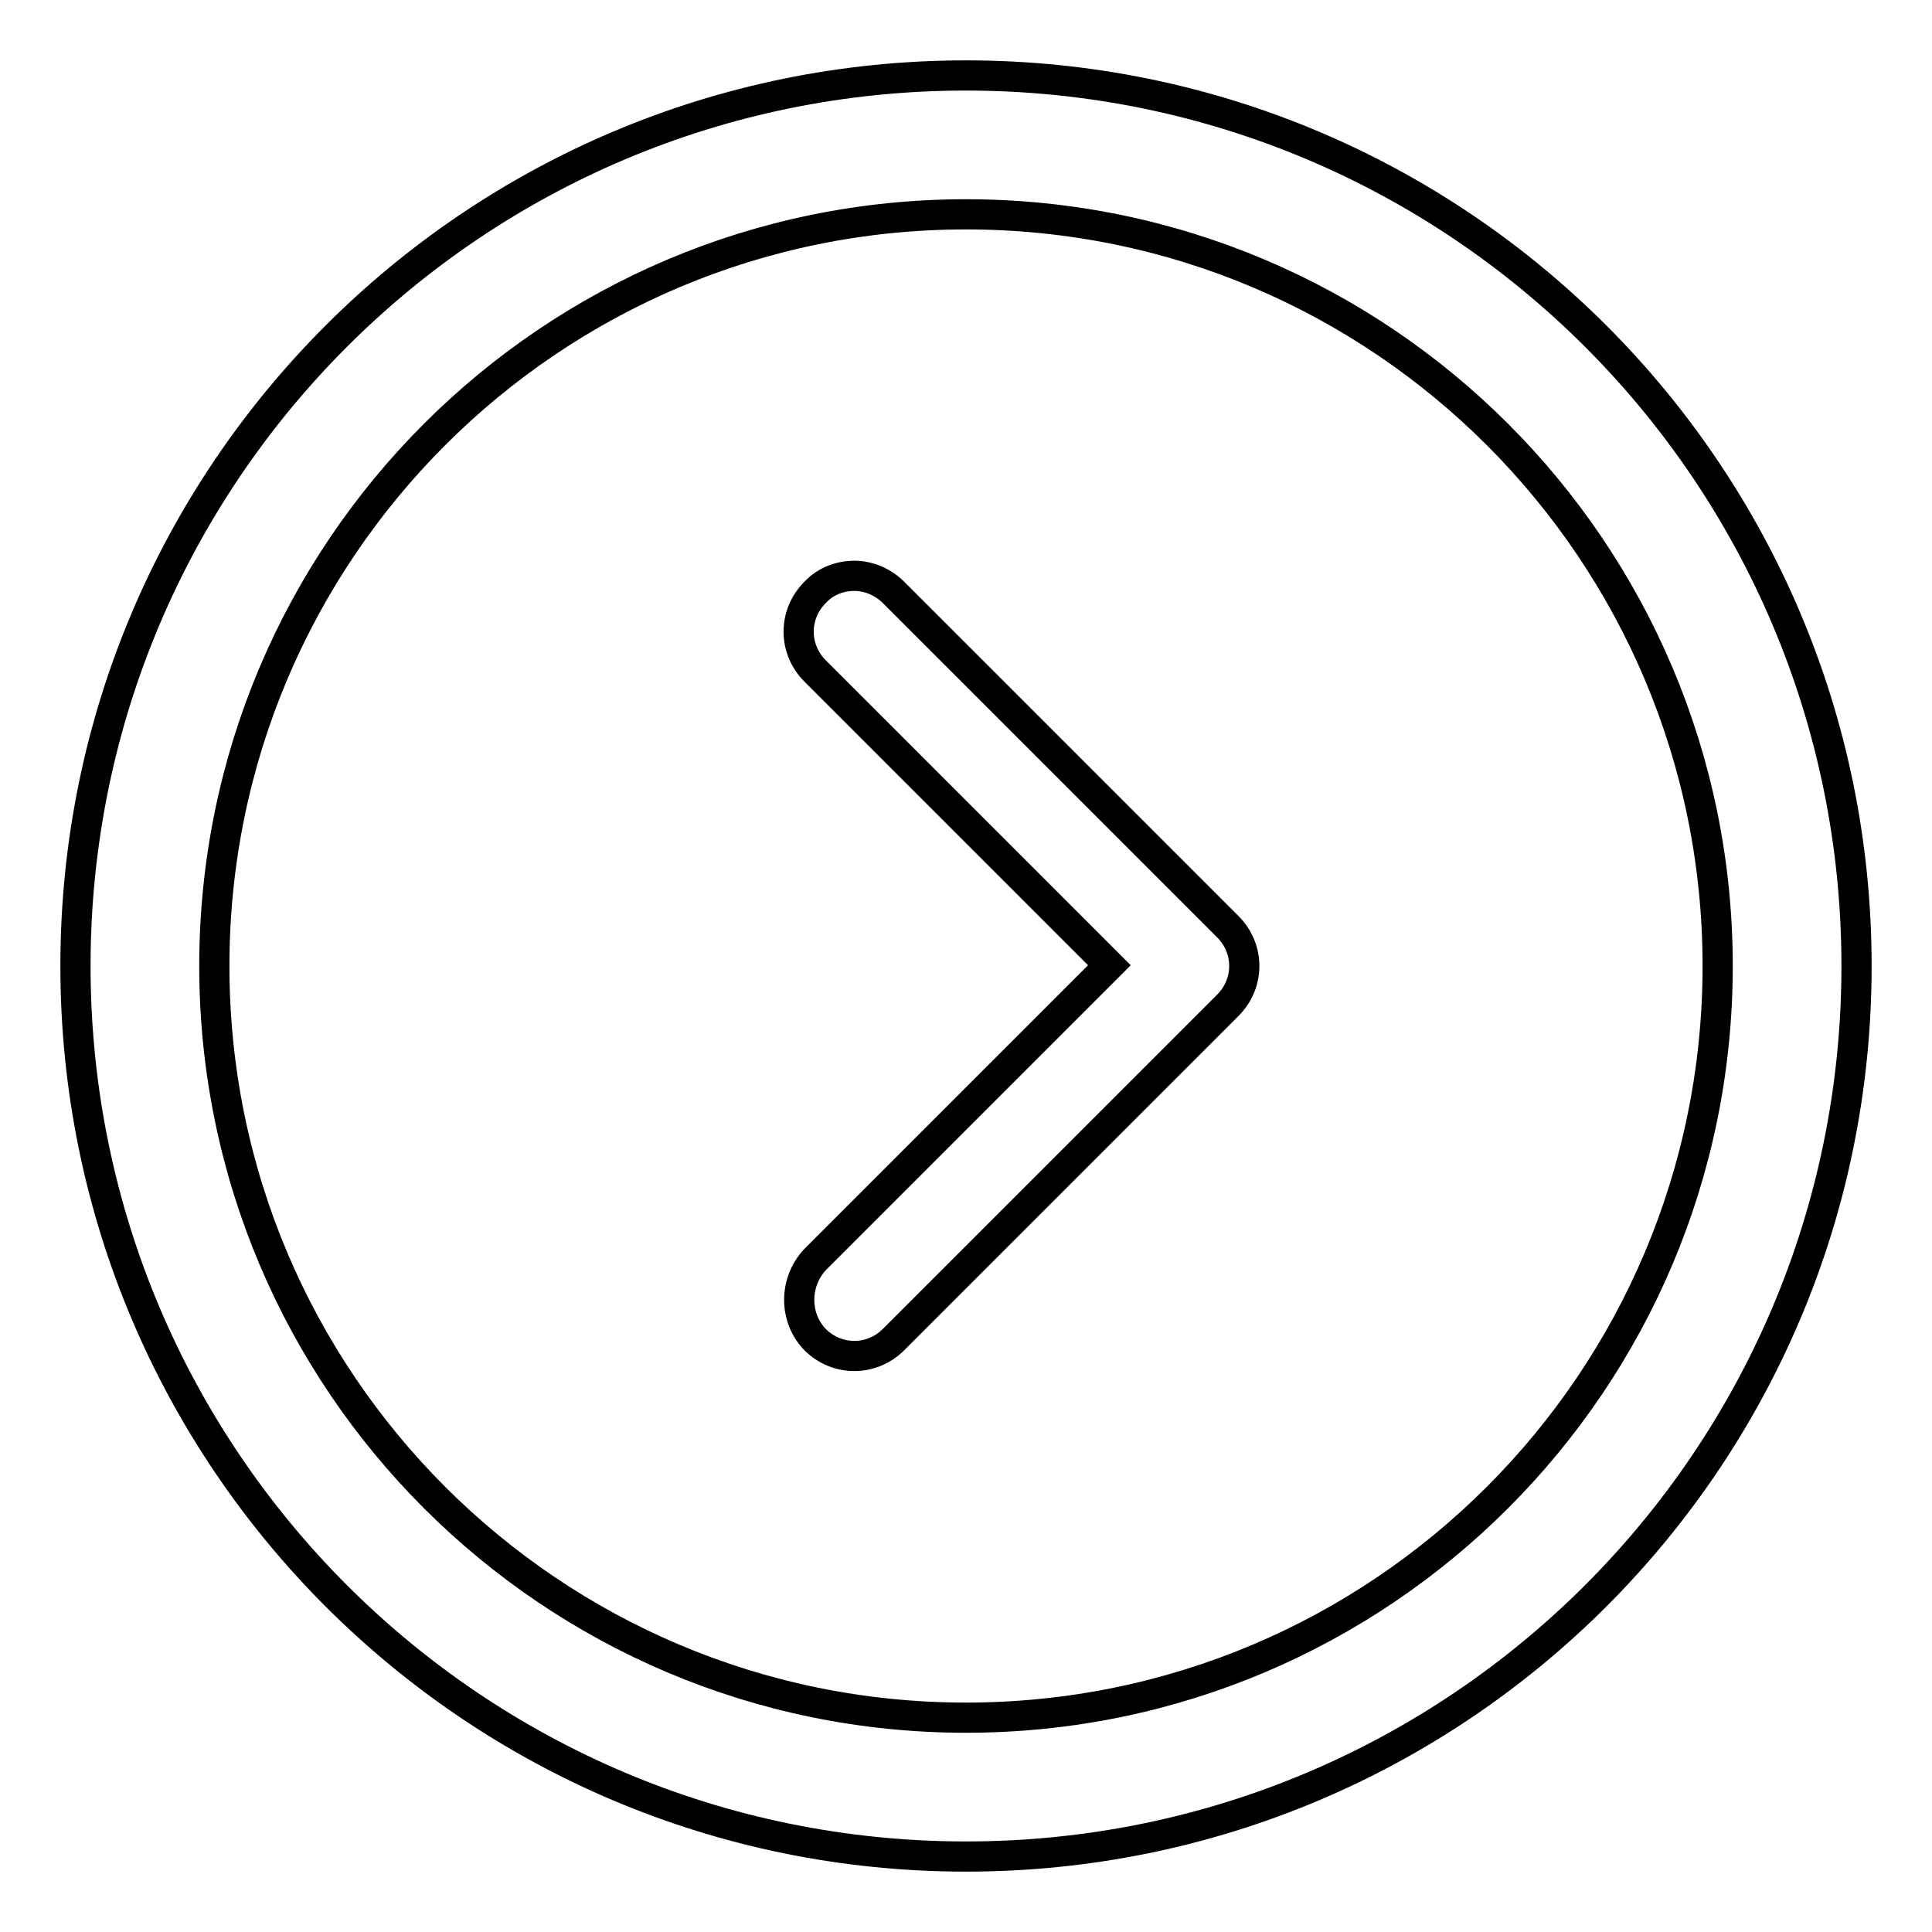 <?xml version="1.0" encoding="utf-8"?>
<!-- Svg Vector Icons : http://www.onlinewebfonts.com/icon -->
<!DOCTYPE svg PUBLIC "-//W3C//DTD SVG 1.1//EN" "http://www.w3.org/Graphics/SVG/1.1/DTD/svg11.dtd">
<svg version="1.1" xmlns="http://www.w3.org/2000/svg" xmlns:xlink="http://www.w3.org/1999/xlink" x="0px" y="0px" viewBox="0 0 256 256" enable-background="new 0 0 256 256" xml:space="preserve">
<g> <path stroke-width="4" fill-opacity="0" stroke="#000000"  d="M128,246c65.2,0,118-52.8,118-118c0-65.2-52.8-118-118-118C62.8,10,10,62.8,10,128 C10,193.2,62.8,246,128,246z M128,28.4c55,0,99.6,44.6,99.6,99.6S183,227.6,128,227.6S28.4,183,28.4,128S73,28.4,128,28.4z  M108,177.5c2.9,2.9,7.5,2.9,10.4,0l44.3-44.3c2.9-2.9,2.9-7.5,0-10.4l-44.3-44.3c-1.4-1.4-3.3-2.2-5.2-2.2s-3.8,0.7-5.2,2.2 c-2.9,2.9-2.9,7.5,0,10.4l39,39l-39,39C105.2,169.9,105.2,174.6,108,177.5z"/></g>
</svg>